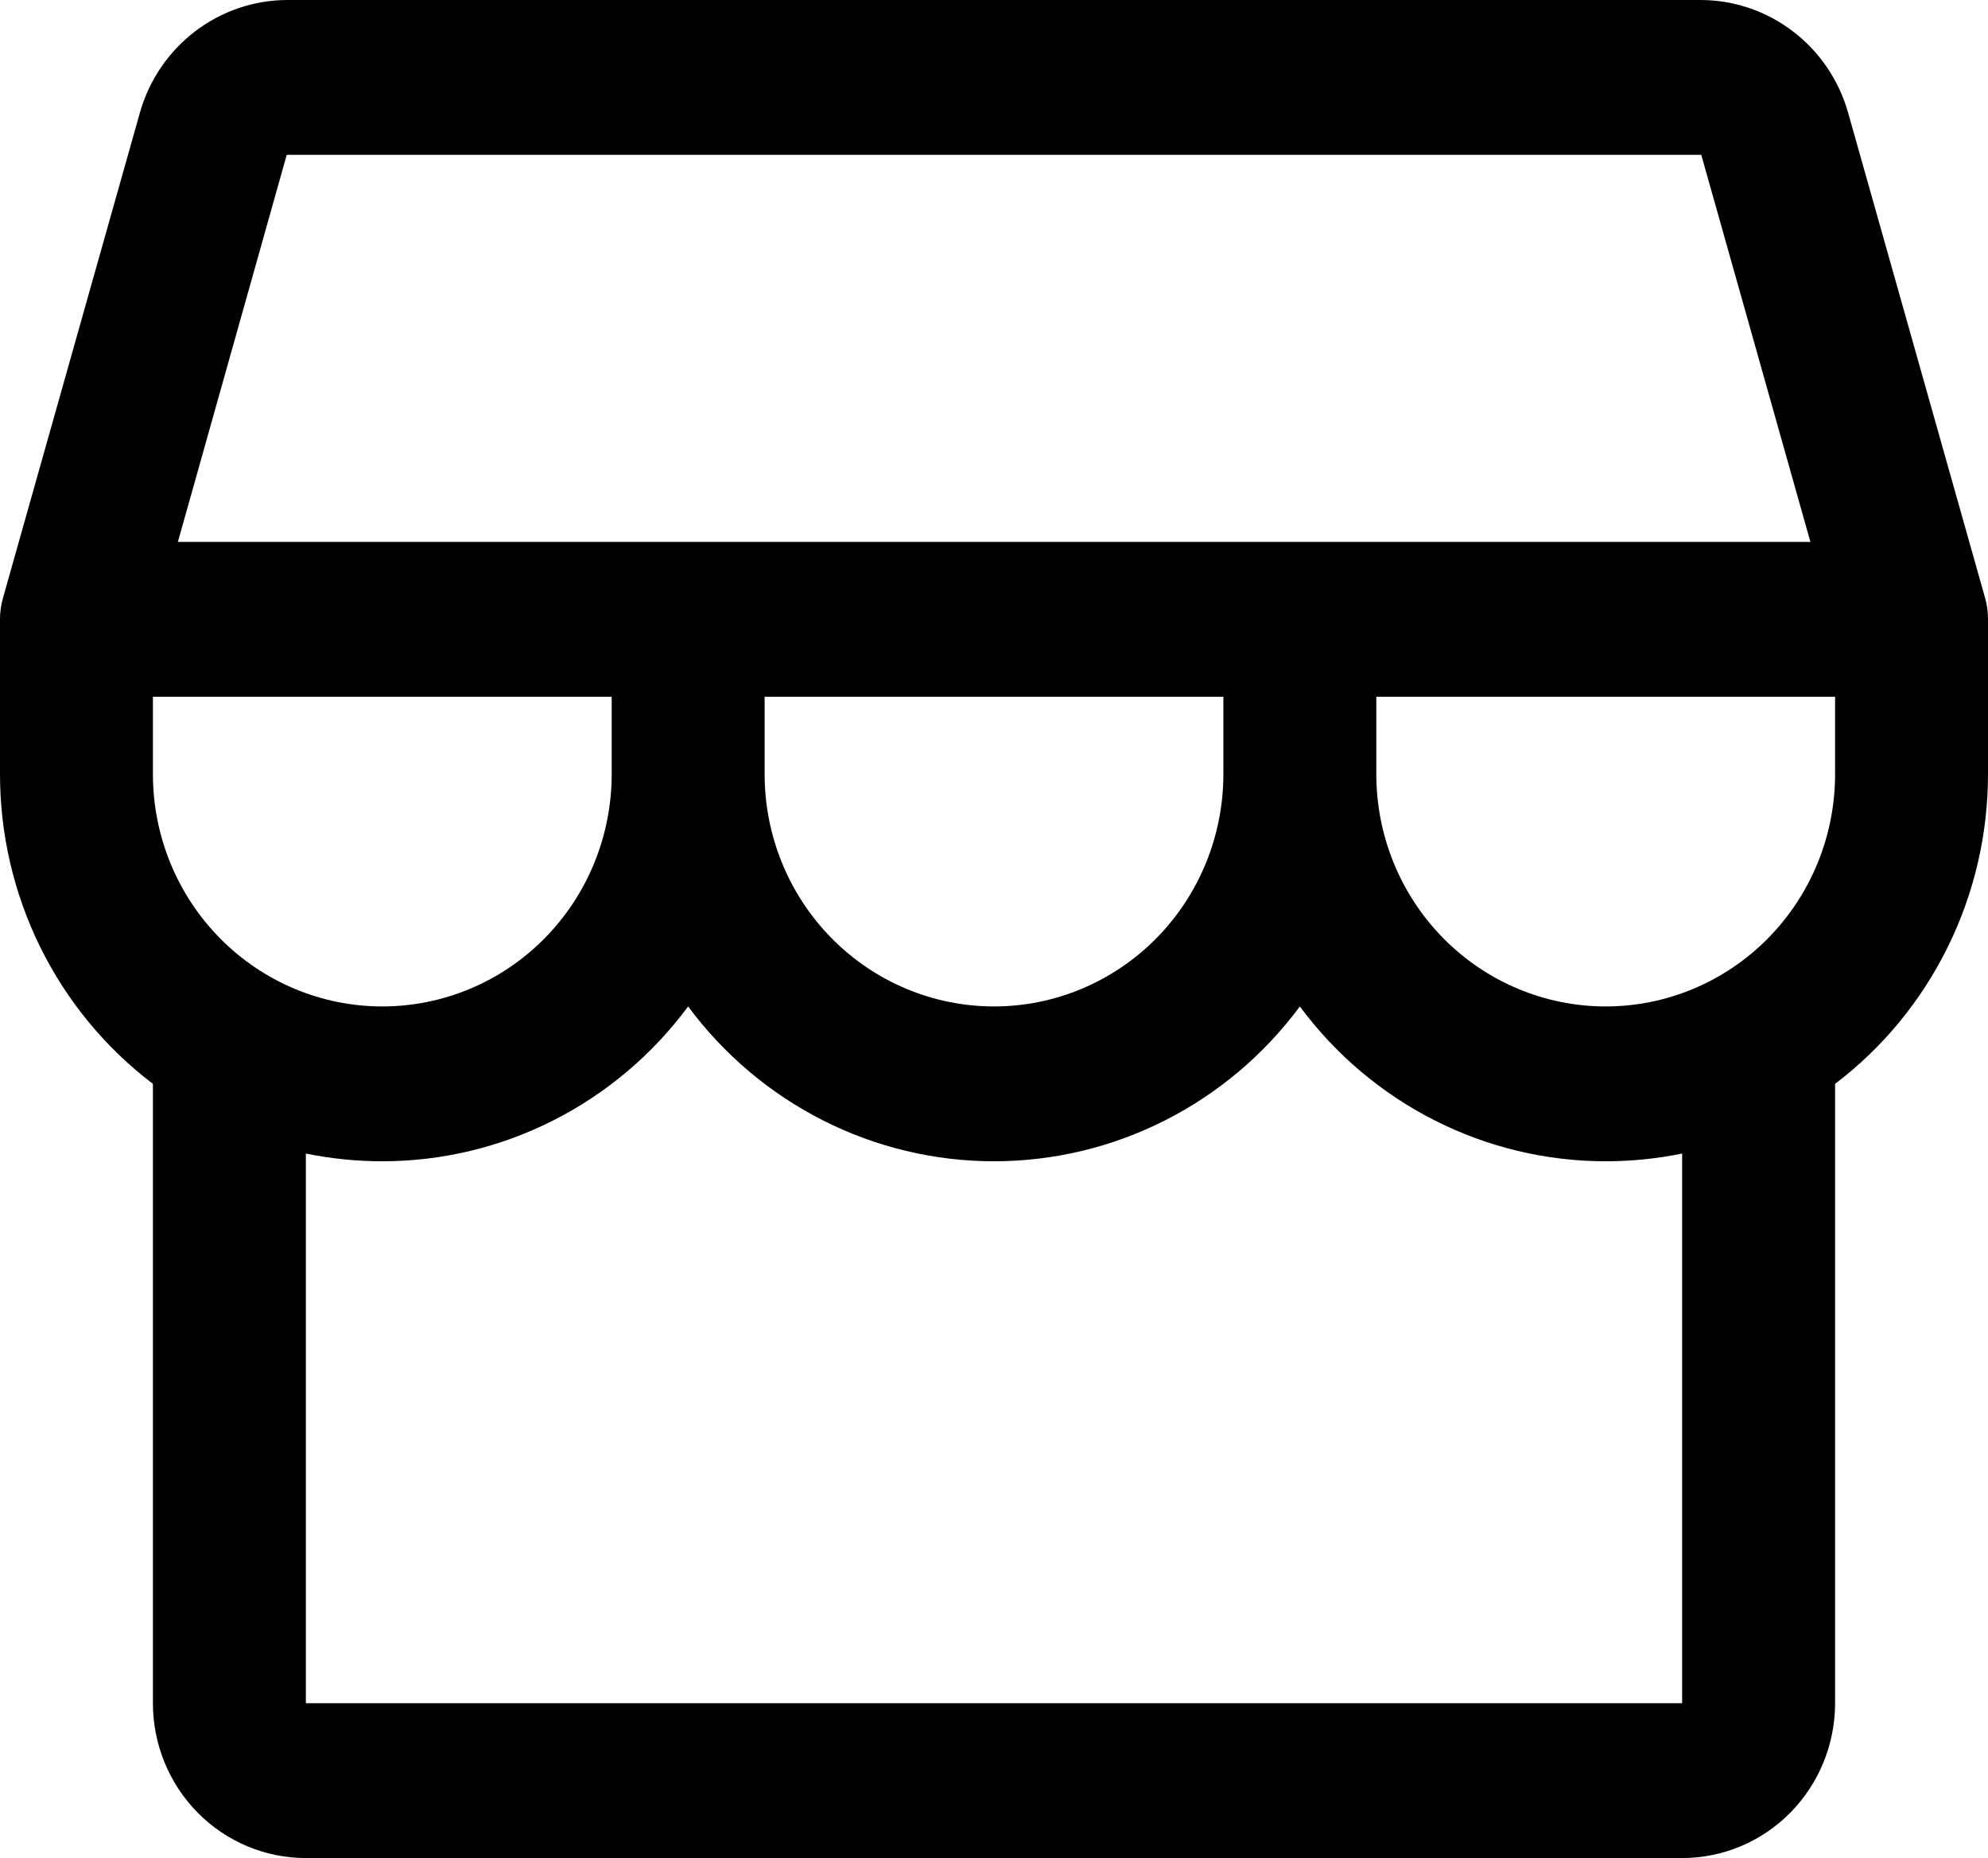<svg width="61" height="57" viewBox="0 0 61 57" fill="none" xmlns="http://www.w3.org/2000/svg">
<path d="M61 19C61.001 18.779 60.972 18.559 60.912 18.347L56.704 3.444C56.421 2.455 55.83 1.585 55.018 0.965C54.207 0.344 53.219 0.006 52.202 0H8.798C7.781 0.006 6.793 0.344 5.982 0.965C5.171 1.585 4.579 2.455 4.296 3.444L0.091 18.347C0.03 18.559 -0 18.779 1.88431e-06 19V23.75C1.88431e-06 25.593 0.424 27.412 1.238 29.061C2.053 30.71 3.235 32.144 4.692 33.25V52.25C4.692 53.51 5.187 54.718 6.067 55.609C6.947 56.5 8.14 57 9.385 57H51.615C52.86 57 54.053 56.5 54.933 55.609C55.813 54.718 56.308 53.51 56.308 52.25V33.25C57.765 32.144 58.947 30.71 59.761 29.061C60.576 27.412 61 25.593 61 23.75V19ZM8.798 4.75H52.202L55.551 16.625H5.458L8.798 4.75ZM23.462 21.375H37.538V23.75C37.538 25.64 36.797 27.452 35.477 28.788C34.157 30.124 32.367 30.875 30.5 30.875C28.633 30.875 26.843 30.124 25.523 28.788C24.203 27.452 23.462 25.64 23.462 23.75V21.375ZM18.769 21.375V23.75C18.769 25.64 18.028 27.452 16.708 28.788C15.388 30.124 13.598 30.875 11.731 30.875C9.864 30.875 8.074 30.124 6.754 28.788C5.434 27.452 4.692 25.64 4.692 23.75V21.375H18.769ZM51.615 52.25H9.385V35.388C10.157 35.545 10.943 35.625 11.731 35.625C13.552 35.625 15.348 35.196 16.977 34.371C18.606 33.547 20.023 32.35 21.115 30.875C22.208 32.35 23.625 33.547 25.254 34.371C26.883 35.196 28.679 35.625 30.5 35.625C32.321 35.625 34.117 35.196 35.746 34.371C37.375 33.547 38.792 32.35 39.885 30.875C40.977 32.35 42.394 33.547 44.023 34.371C45.652 35.196 47.448 35.625 49.269 35.625C50.057 35.625 50.843 35.545 51.615 35.388V52.25ZM49.269 30.875C47.403 30.875 45.612 30.124 44.292 28.788C42.972 27.452 42.231 25.64 42.231 23.75V21.375H56.308V23.75C56.308 25.64 55.566 27.452 54.246 28.788C52.926 30.124 51.136 30.875 49.269 30.875Z" fill="black"/>
</svg>
